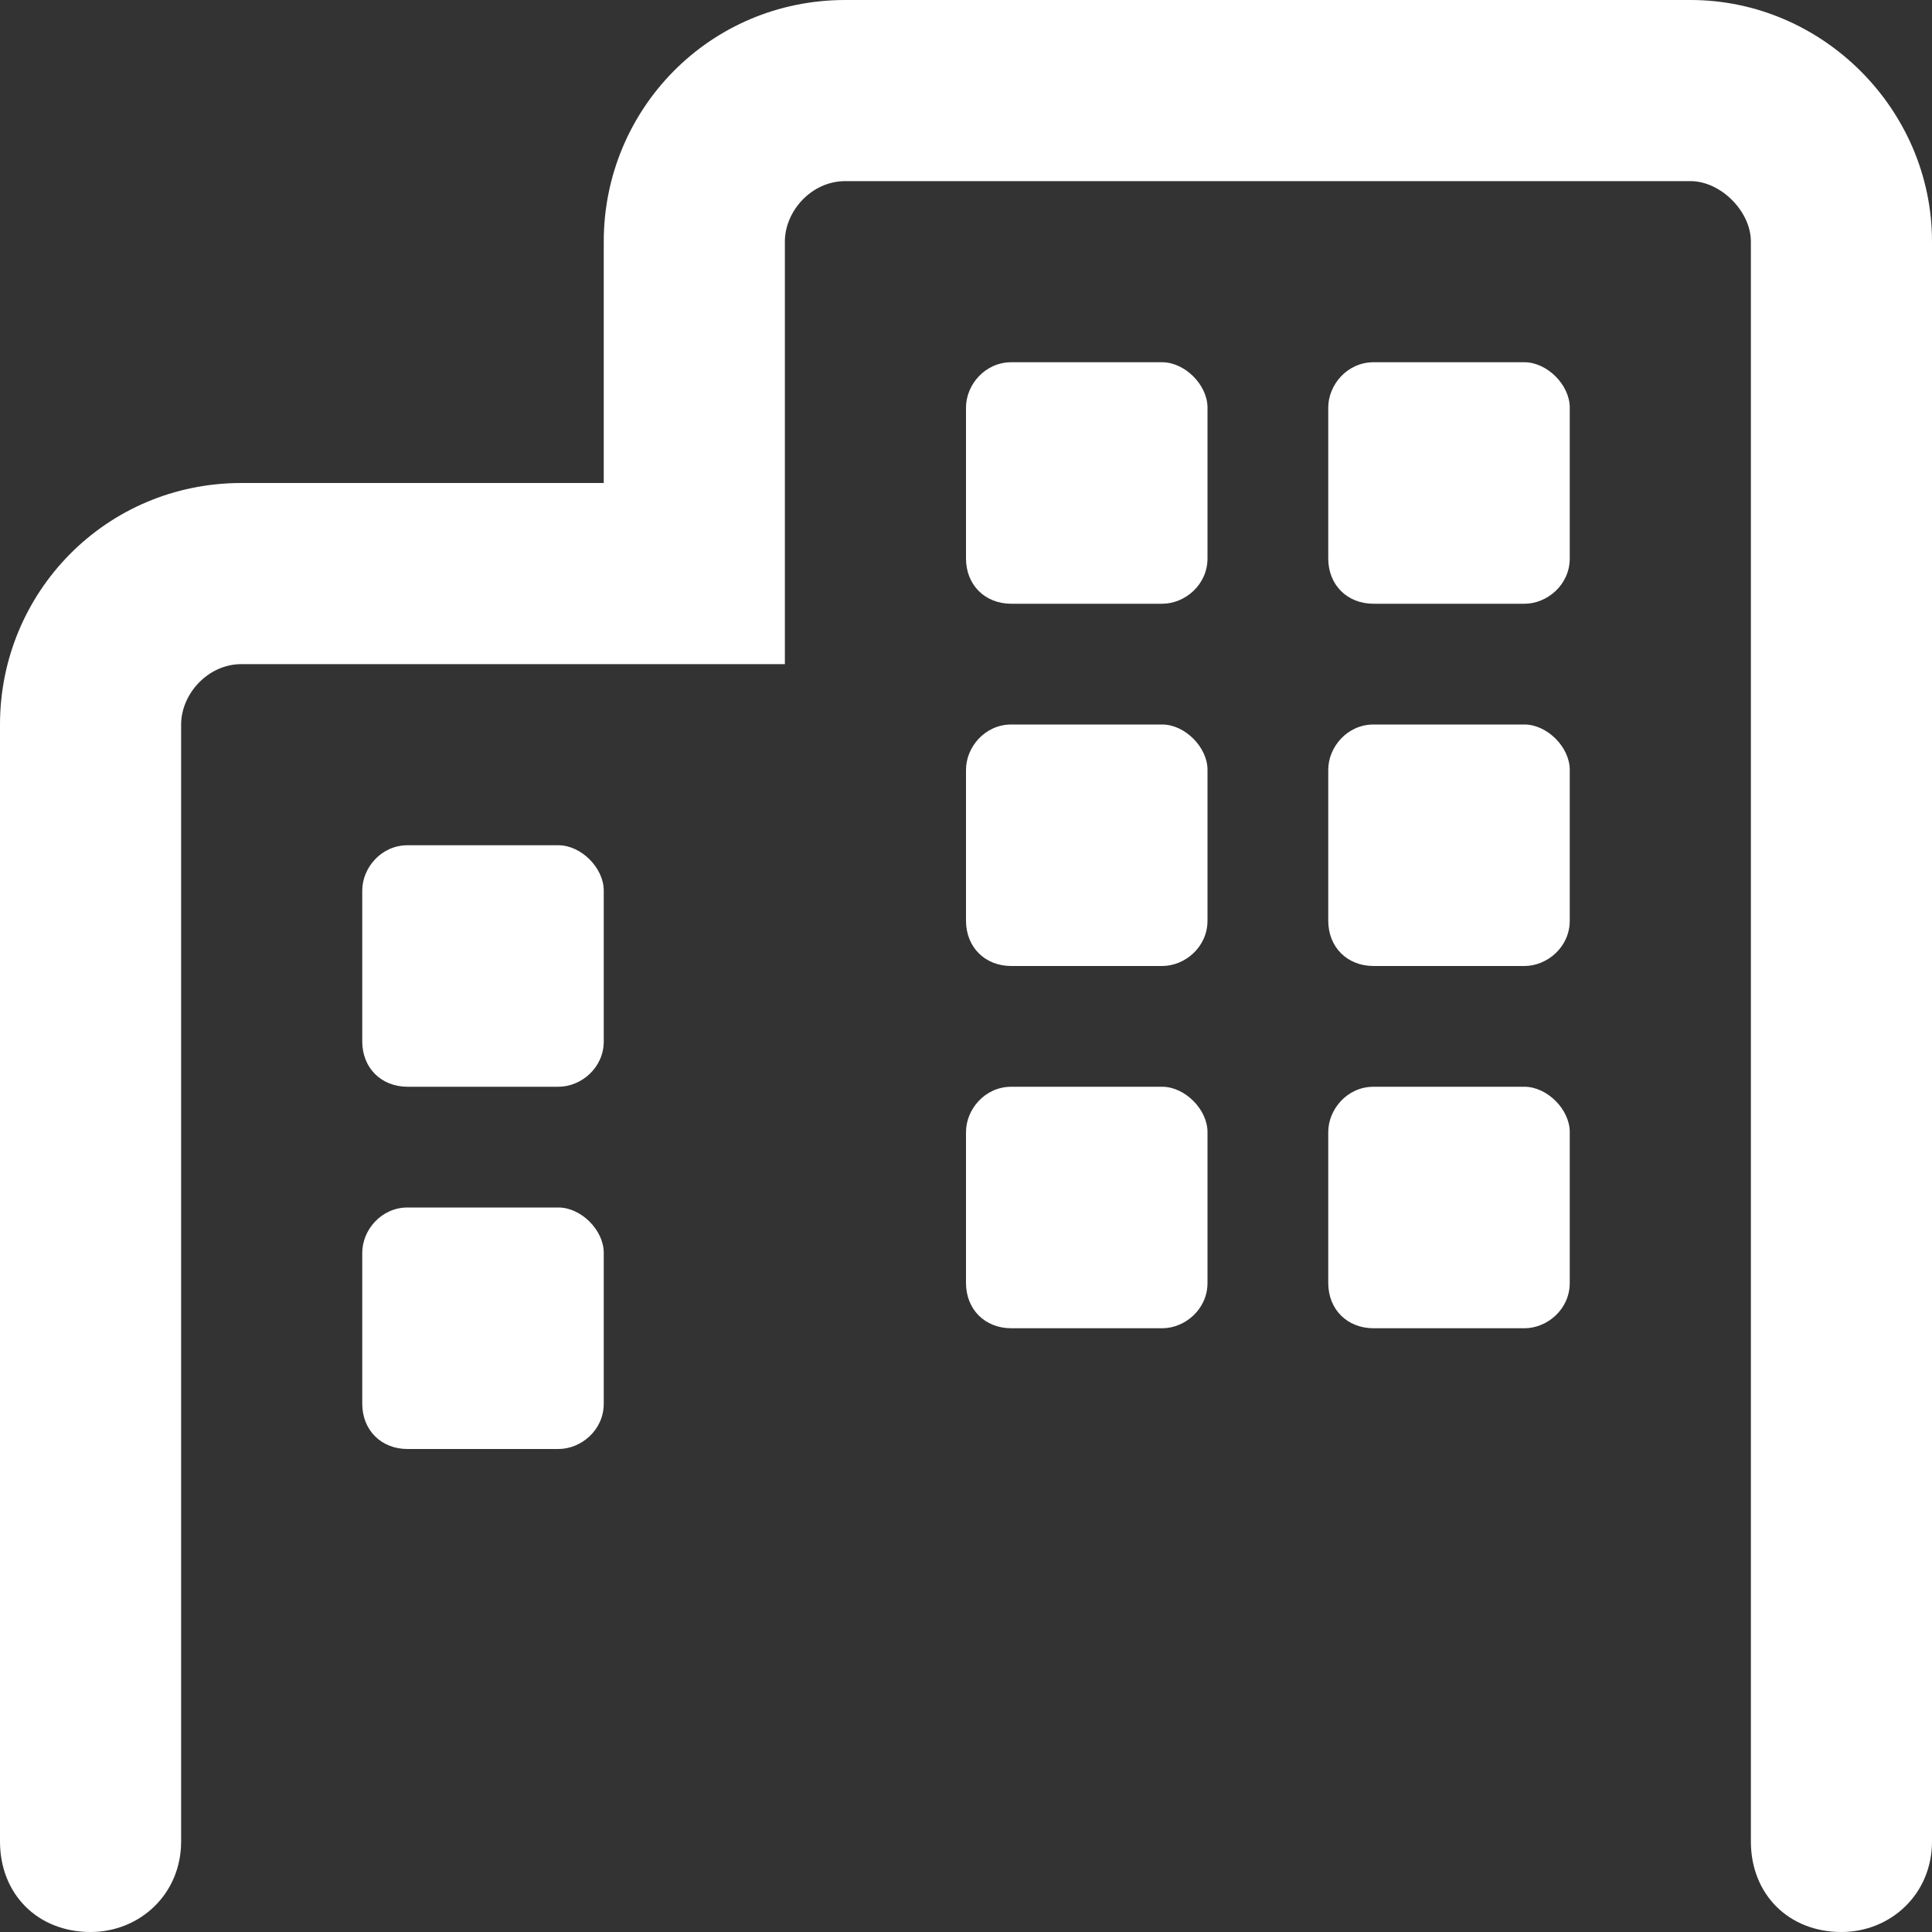 <?xml version="1.0" encoding="UTF-8"?>
<svg xmlns="http://www.w3.org/2000/svg" width="40" height="40" viewBox="0 0 40 40" fill="none">
  <rect x="0" y="0" width="40" height="40" fill="#333333" stroke="none"/>
  <path d="M24.062 15C24.531 15 25 15.469 25 15.938V19.062C25 19.609 24.531 20 24.062 20H20.938C20.391 20 20 19.609 20 19.062V15.938C20 15.469 20.391 15 20.938 15H24.062ZM24.062 22.5C24.531 22.5 25 22.969 25 23.438V26.562C25 27.109 24.531 27.5 24.062 27.5H20.938C20.391 27.5 20 27.109 20 26.562V23.438C20 22.969 20.391 22.5 20.938 22.5H24.062ZM11.562 17.5C12.031 17.5 12.5 17.969 12.5 18.438V21.562C12.5 22.109 12.031 22.5 11.562 22.5H8.438C7.891 22.5 7.5 22.109 7.5 21.562V18.438C7.5 17.969 7.891 17.5 8.438 17.5H11.562ZM24.062 7.5C24.531 7.5 25 7.969 25 8.438V11.562C25 12.109 24.531 12.5 24.062 12.5H20.938C20.391 12.5 20 12.109 20 11.562V8.438C20 7.969 20.391 7.5 20.938 7.5H24.062ZM11.562 25C12.031 25 12.5 25.469 12.5 25.938V29.062C12.5 29.609 12.031 30 11.562 30H8.438C7.891 30 7.5 29.609 7.5 29.062V25.938C7.5 25.469 7.891 25 8.438 25H11.562ZM31.562 7.5C32.031 7.5 32.5 7.969 32.5 8.438V11.562C32.5 12.109 32.031 12.5 31.562 12.5H28.438C27.891 12.5 27.5 12.109 27.5 11.562V8.438C27.5 7.969 27.891 7.5 28.438 7.5H31.562ZM35 0C37.734 0 40 2.266 40 5V38.125C40 39.219 39.141 40 38.125 40C37.031 40 36.25 39.219 36.25 38.125V5C36.25 4.375 35.625 3.75 35 3.75H17.5C16.797 3.75 16.25 4.375 16.25 5V13.75H5C4.297 13.75 3.75 14.375 3.75 15V38.125C3.75 39.219 2.891 40 1.875 40C0.781 40 0 39.219 0 38.125V15C0 12.266 2.188 10 5 10H12.5V5C12.5 2.266 14.688 0 17.5 0H35ZM31.562 15C32.031 15 32.5 15.469 32.5 15.938V19.062C32.5 19.609 32.031 20 31.562 20H28.438C27.891 20 27.5 19.609 27.5 19.062V15.938C27.5 15.469 27.891 15 28.438 15H31.562ZM31.562 22.5C32.031 22.5 32.5 22.969 32.5 23.438V26.562C32.5 27.109 32.031 27.5 31.562 27.5H28.438C27.891 27.5 27.5 27.109 27.5 26.562V23.438C27.5 22.969 27.891 22.5 28.438 22.5H31.562Z" fill="white"></path>
</svg>
